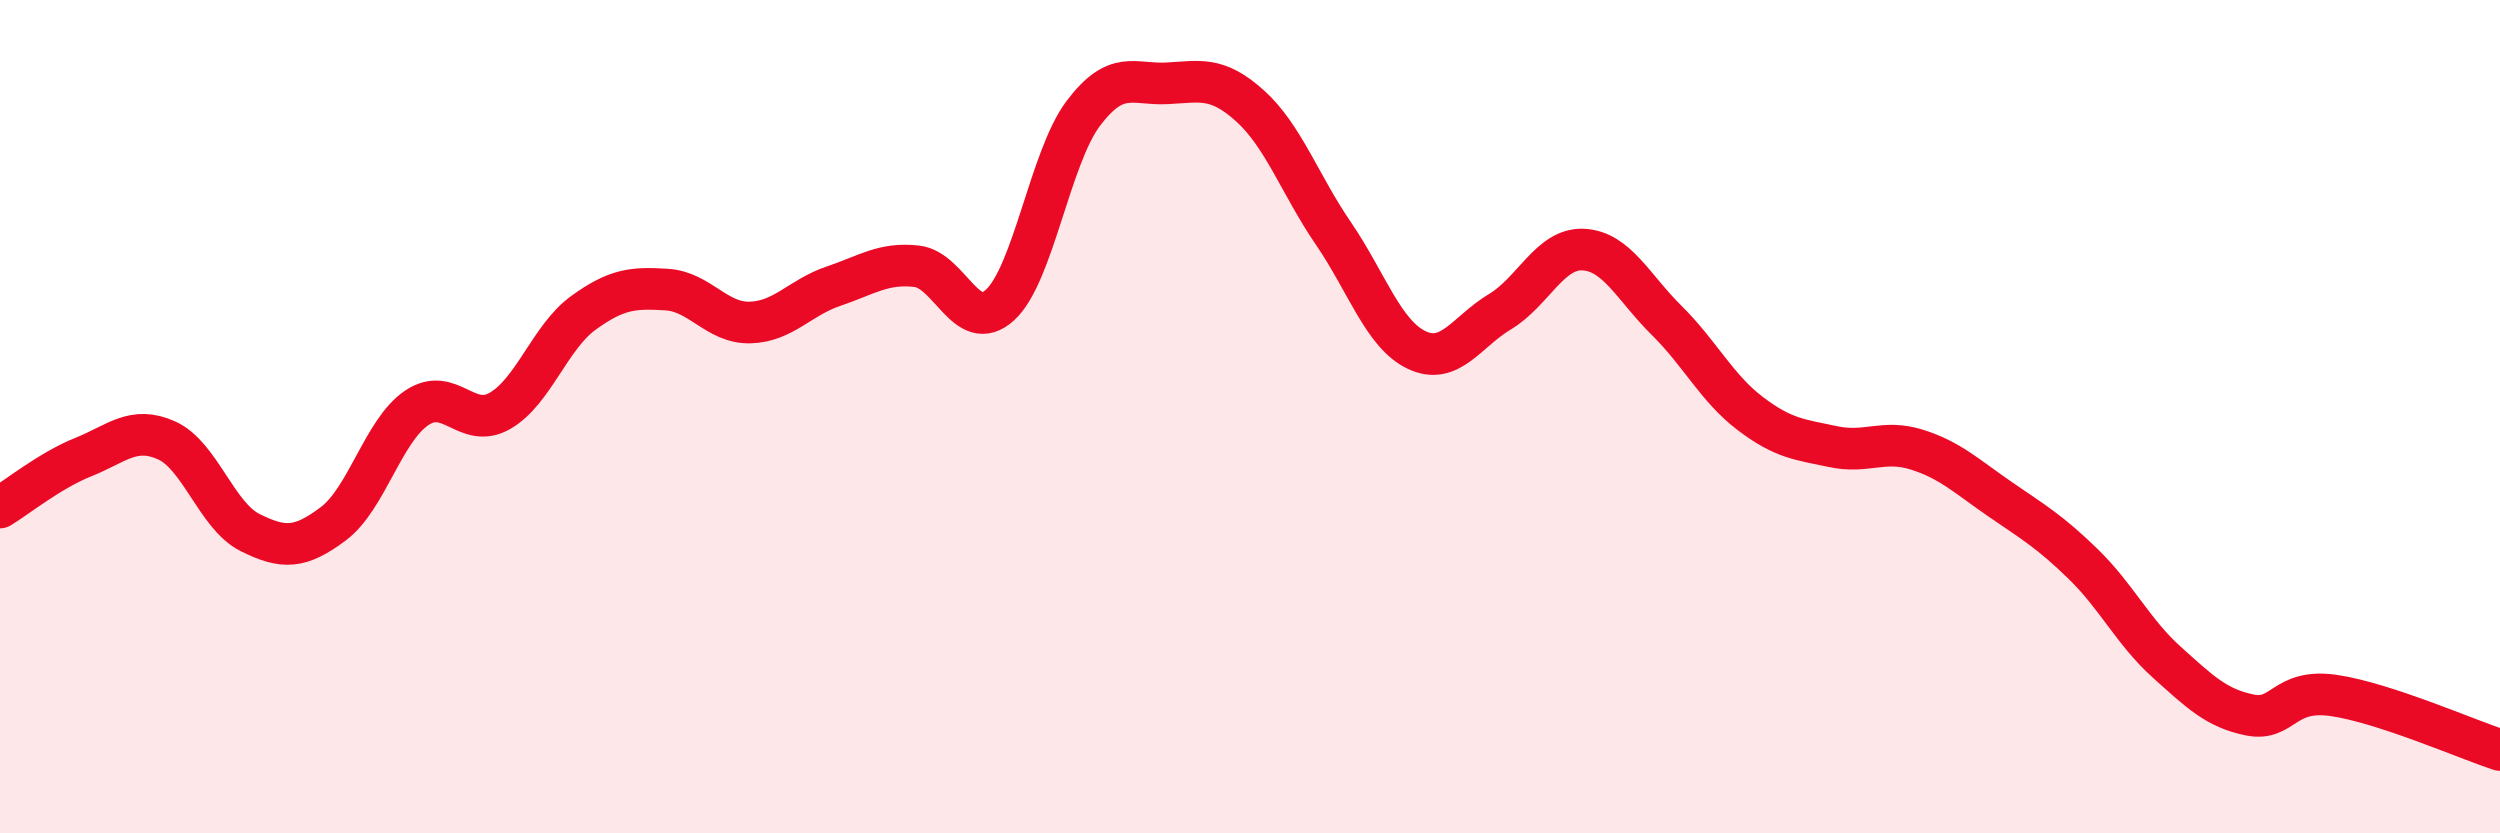
    <svg width="60" height="20" viewBox="0 0 60 20" xmlns="http://www.w3.org/2000/svg">
      <path
        d="M 0,12.18 C 0.4,11.94 1.2,11.29 2,10.97 C 2.8,10.65 3.2,10.21 4,10.57 C 4.8,10.93 5.2,12.38 6,12.78 C 6.8,13.18 7.2,13.17 8,12.57 C 8.8,11.97 9.2,10.33 10,9.79 C 10.8,9.25 11.2,10.32 12,9.86 C 12.8,9.4 13.2,8.09 14,7.51 C 14.8,6.93 15.2,6.9 16,6.95 C 16.8,7 17.2,7.76 18,7.74 C 18.8,7.72 19.2,7.14 20,6.87 C 20.8,6.6 21.2,6.3 22,6.39 C 22.8,6.48 23.2,8.05 24,7.32 C 24.8,6.59 25.2,3.78 26,2.72 C 26.8,1.66 27.2,2.04 28,2 C 28.8,1.96 29.2,1.82 30,2.54 C 30.8,3.26 31.2,4.43 32,5.6 C 32.8,6.77 33.2,8.02 34,8.4 C 34.8,8.78 35.2,7.96 36,7.48 C 36.8,7 37.2,5.95 38,5.99 C 38.8,6.03 39.2,6.9 40,7.69 C 40.8,8.48 41.2,9.31 42,9.92 C 42.8,10.53 43.2,10.55 44,10.72 C 44.8,10.89 45.2,10.54 46,10.79 C 46.8,11.04 47.2,11.43 48,11.98 C 48.8,12.53 49.2,12.76 50,13.54 C 50.8,14.32 51.2,15.17 52,15.89 C 52.8,16.61 53.2,17 54,17.16 C 54.8,17.32 54.8,16.52 56,16.69 C 57.2,16.86 59.2,17.74 60,18L60 20L0 20Z"
        fill="#EB0A25"
        opacity="0.1"
        stroke-linecap="round"
        stroke-linejoin="round"
      />
      <path
        d="M 0,12.18 C 0.4,11.94 1.2,11.29 2,10.97 C 2.8,10.65 3.2,10.21 4,10.57 C 4.8,10.93 5.2,12.38 6,12.78 C 6.8,13.18 7.2,13.17 8,12.57 C 8.8,11.97 9.2,10.33 10,9.79 C 10.8,9.25 11.2,10.32 12,9.86 C 12.8,9.4 13.2,8.09 14,7.51 C 14.8,6.93 15.2,6.9 16,6.95 C 16.8,7 17.2,7.76 18,7.74 C 18.8,7.72 19.2,7.14 20,6.87 C 20.8,6.6 21.2,6.3 22,6.39 C 22.8,6.48 23.2,8.05 24,7.32 C 24.8,6.59 25.2,3.78 26,2.72 C 26.8,1.66 27.2,2.04 28,2 C 28.8,1.96 29.2,1.82 30,2.54 C 30.8,3.26 31.2,4.43 32,5.6 C 32.8,6.77 33.2,8.02 34,8.4 C 34.8,8.78 35.2,7.96 36,7.48 C 36.8,7 37.2,5.95 38,5.99 C 38.8,6.03 39.2,6.9 40,7.69 C 40.8,8.48 41.2,9.31 42,9.92 C 42.8,10.53 43.2,10.55 44,10.72 C 44.8,10.89 45.2,10.54 46,10.79 C 46.8,11.04 47.2,11.43 48,11.98 C 48.8,12.53 49.2,12.76 50,13.54 C 50.8,14.32 51.2,15.17 52,15.89 C 52.8,16.61 53.2,17 54,17.16 C 54.8,17.32 54.8,16.52 56,16.69 C 57.2,16.86 59.2,17.74 60,18"
        stroke="#EB0A25"
        stroke-width="1"
        fill="none"
        stroke-linecap="round"
        stroke-linejoin="round"
      />
    </svg>
  